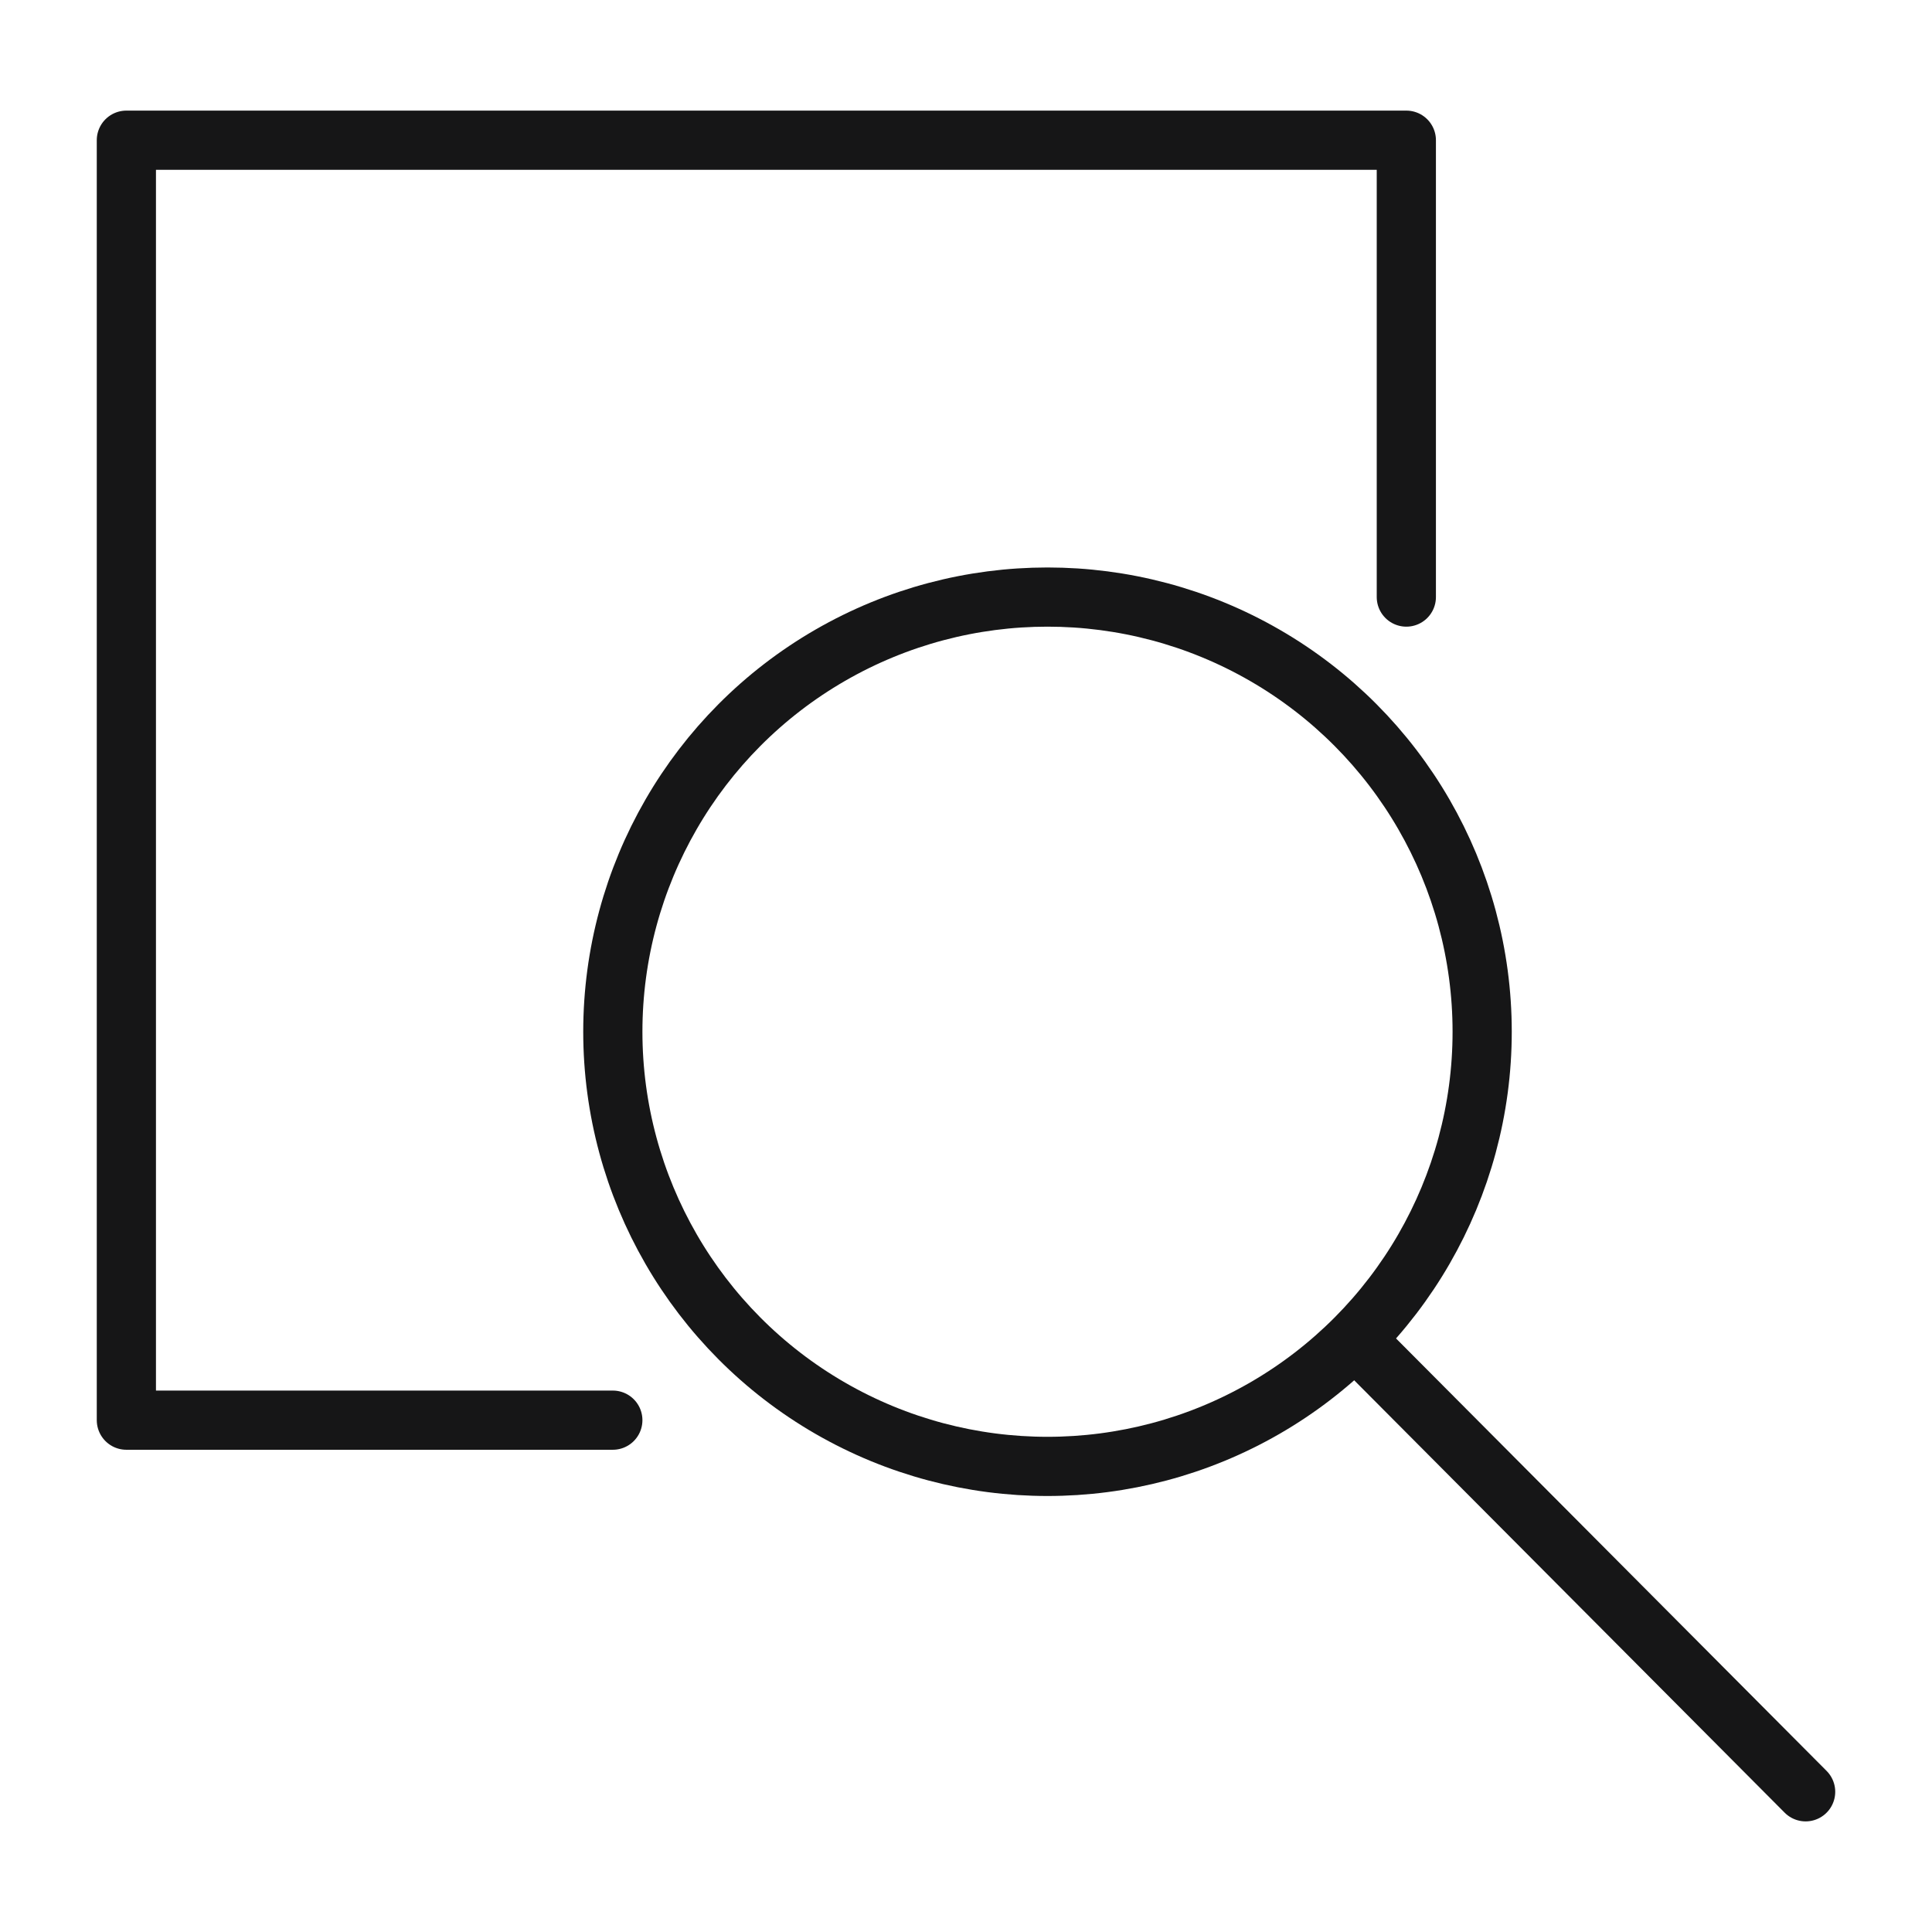 <?xml version="1.0" encoding="UTF-8"?><svg xmlns="http://www.w3.org/2000/svg" viewBox="0 0 261.13 261.13"><defs><style>.c{fill:none;stroke:#161617;stroke-linecap:round;stroke-linejoin:round;stroke-width:8px;}</style></defs><g id="a"/><g id="b"><g><circle class="c" cx="141.58" cy="139.45" r="58.75"/><polyline class="c" points="82.83 191.95 17.08 191.95 17.08 18.95 190.08 18.95 190.08 80.7"/><line class="c" x1="183.18" y1="181.04" x2="244.05" y2="242.18"/></g></g></svg>